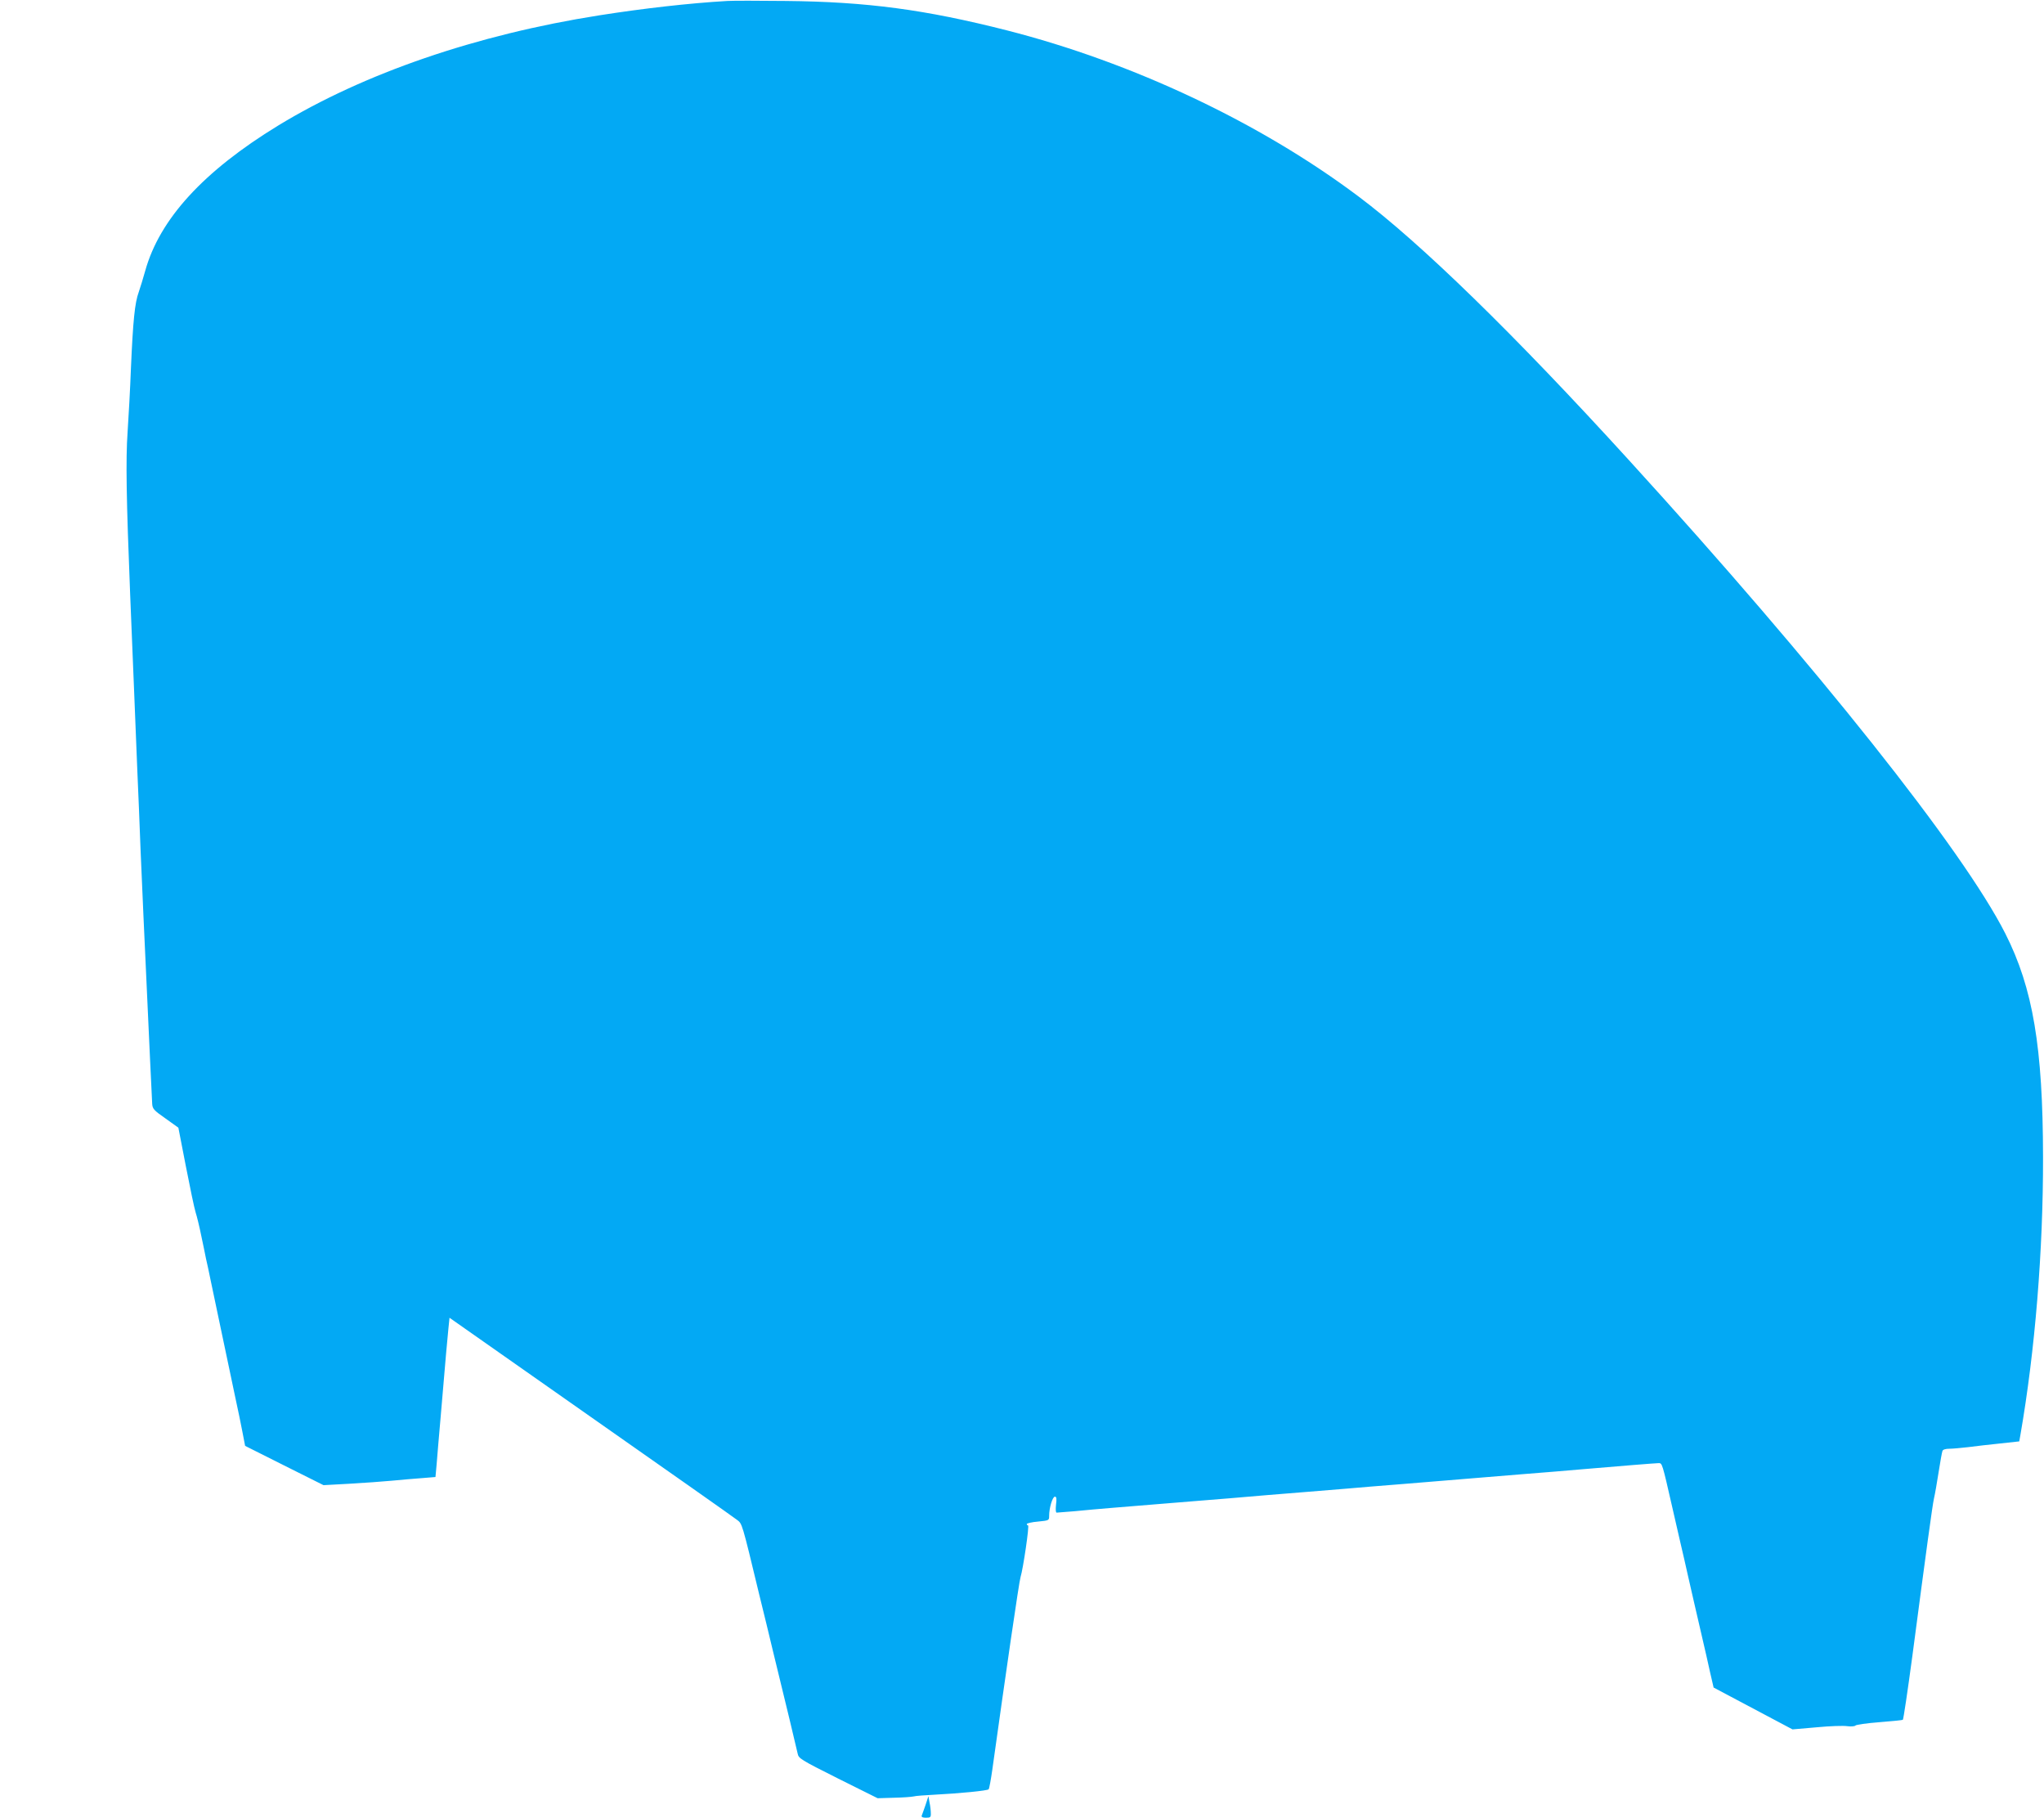 <?xml version="1.0" standalone="no"?>
<!DOCTYPE svg PUBLIC "-//W3C//DTD SVG 20010904//EN"
 "http://www.w3.org/TR/2001/REC-SVG-20010904/DTD/svg10.dtd">
<svg version="1.0" xmlns="http://www.w3.org/2000/svg"
 width="1280pt" height="1138pt" viewBox="0 0 1280 1138"
 preserveAspectRatio="xMidYMid meet">
<g transform="translate(0,1138) scale(0.1,-0.1)"
fill="#03a9f4" stroke="none">
<path d="M4555 11374 c-241 -14 -529 -47 -802 -90 -770 -121 -1474 -363 -2011
-690 -468 -286 -743 -586 -833 -911 -12 -43 -30 -102 -40 -131 -25 -68 -36
-178 -49 -477 -5 -132 -15 -312 -21 -400 -12 -172 -8 -416 16 -1015 8 -195 19
-470 25 -610 6 -140 15 -363 20 -495 6 -132 15 -352 20 -490 11 -260 24 -549
40 -890 5 -110 14 -306 20 -435 6 -129 12 -251 13 -270 2 -32 10 -41 83 -92
l81 -58 47 -242 c26 -134 53 -263 61 -288 8 -25 24 -90 35 -145 12 -55 25
-120 30 -145 6 -25 19 -85 29 -135 10 -49 29 -137 41 -195 12 -58 30 -143 40
-190 10 -47 27 -130 39 -185 11 -55 30 -140 40 -190 11 -49 28 -132 38 -184
l18 -93 245 -123 246 -123 164 9 c91 5 210 14 265 19 55 5 139 13 186 16 l86
7 7 76 c3 42 15 180 26 306 33 391 41 478 48 547 l7 68 885 -621 c487 -341
899 -631 915 -644 33 -25 30 -13 140 -470 26 -104 64 -262 85 -350 76 -310
148 -610 155 -643 6 -31 17 -38 254 -157 l247 -123 100 3 c54 1 110 5 124 8
14 4 72 8 130 11 156 8 334 25 341 34 4 4 14 59 23 122 83 595 168 1181 177
1207 16 51 56 323 47 323 -4 0 -8 4 -8 9 0 4 32 12 70 15 70 7 70 7 70 37 0
48 21 119 36 119 10 0 12 -12 7 -50 -3 -30 -2 -50 4 -50 5 0 56 4 114 9 57 6
163 15 234 21 72 6 182 15 245 20 63 5 174 14 245 20 72 6 183 15 248 20 64 6
170 14 235 20 64 5 176 14 247 20 72 6 182 15 245 20 63 6 228 19 365 30 138
11 302 25 365 30 63 5 228 19 365 30 138 11 302 24 365 30 234 20 479 40 498
40 21 0 22 -4 82 -267 11 -49 33 -146 50 -218 17 -71 39 -169 50 -218 11 -48
29 -126 40 -175 11 -48 33 -143 49 -212 16 -69 39 -168 50 -220 l22 -95 247
-131 247 -131 150 13 c83 8 170 11 194 7 24 -3 46 -1 50 4 3 5 71 15 150 21
79 6 145 13 147 15 4 4 29 172 60 402 87 660 125 939 135 984 6 25 19 99 29
164 10 65 21 125 24 133 3 9 20 14 43 14 21 0 74 5 118 10 44 6 134 16 200 23
l120 13 7 39 c92 528 143 1154 142 1740 -1 689 -63 1058 -236 1400 -265 523
-1177 1670 -2358 2965 -718 788 -1305 1360 -1694 1651 -616 462 -1413 838
-2201 1039 -511 130 -877 179 -1385 184 -168 2 -332 2 -365 0z"/>
<path d="M5796 80 c-11 -30 -21 -61 -24 -67 -3 -9 6 -13 27 -13 27 0 31 3 30
28 0 15 -3 45 -8 67 l-7 40 -18 -55z"/>
</g>
</svg>
